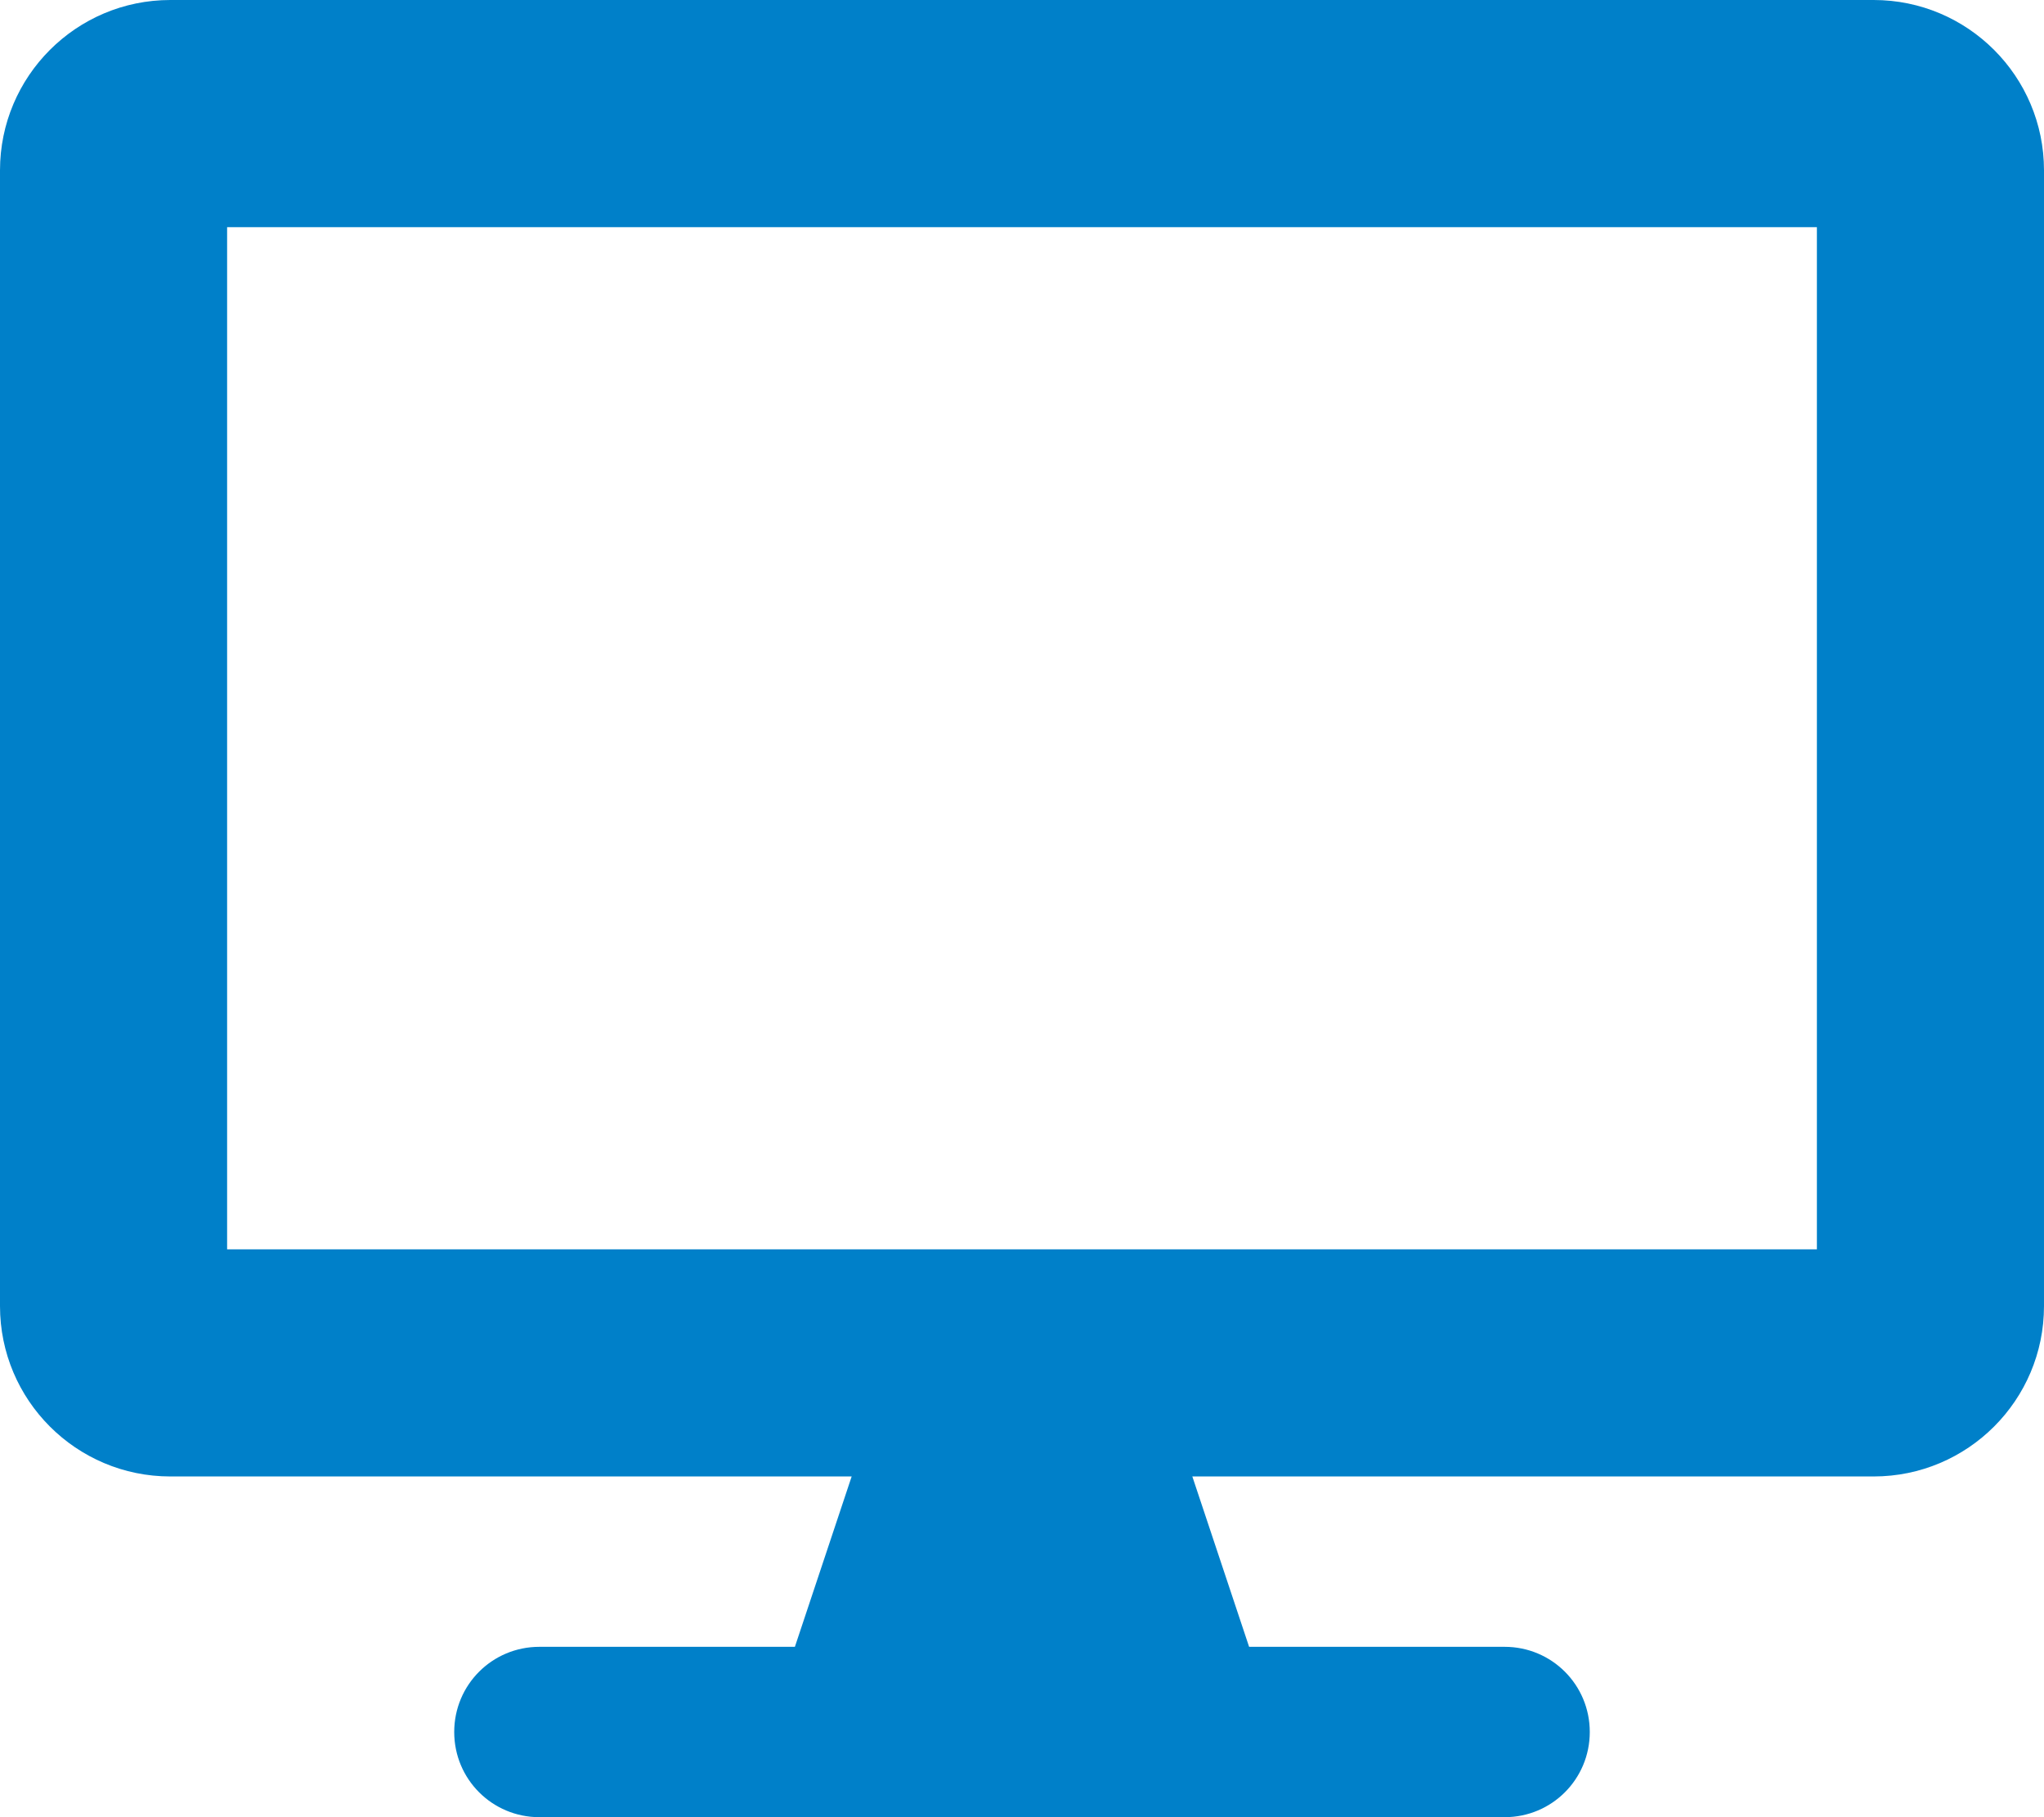 <?xml version="1.0" encoding="UTF-8"?> <!-- Generator: Adobe Illustrator 24.1.0, SVG Export Plug-In . SVG Version: 6.00 Build 0) --> <svg xmlns="http://www.w3.org/2000/svg" xmlns:xlink="http://www.w3.org/1999/xlink" id="Lager_1" x="0px" y="0px" viewBox="0 0 576 512" style="enable-background:new 0 0 576 512;" xml:space="preserve"> <style type="text/css"> .st0{fill:#0080C9;} </style> <path class="st0" d="M528,0H48C21.5,0,0,21.5,0,48v320c0,26.5,21.5,48,48,48h192l-16,48h-72c-13.3,0-24,10.7-24,24s10.7,24,24,24 h272c13.3,0,24-10.7,24-24s-10.7-24-24-24h-72l-16-48h192c26.5,0,48-21.5,48-48V48C576,21.5,554.5,0,528,0z M512,352H64V64h448V352z "></path> </svg> 